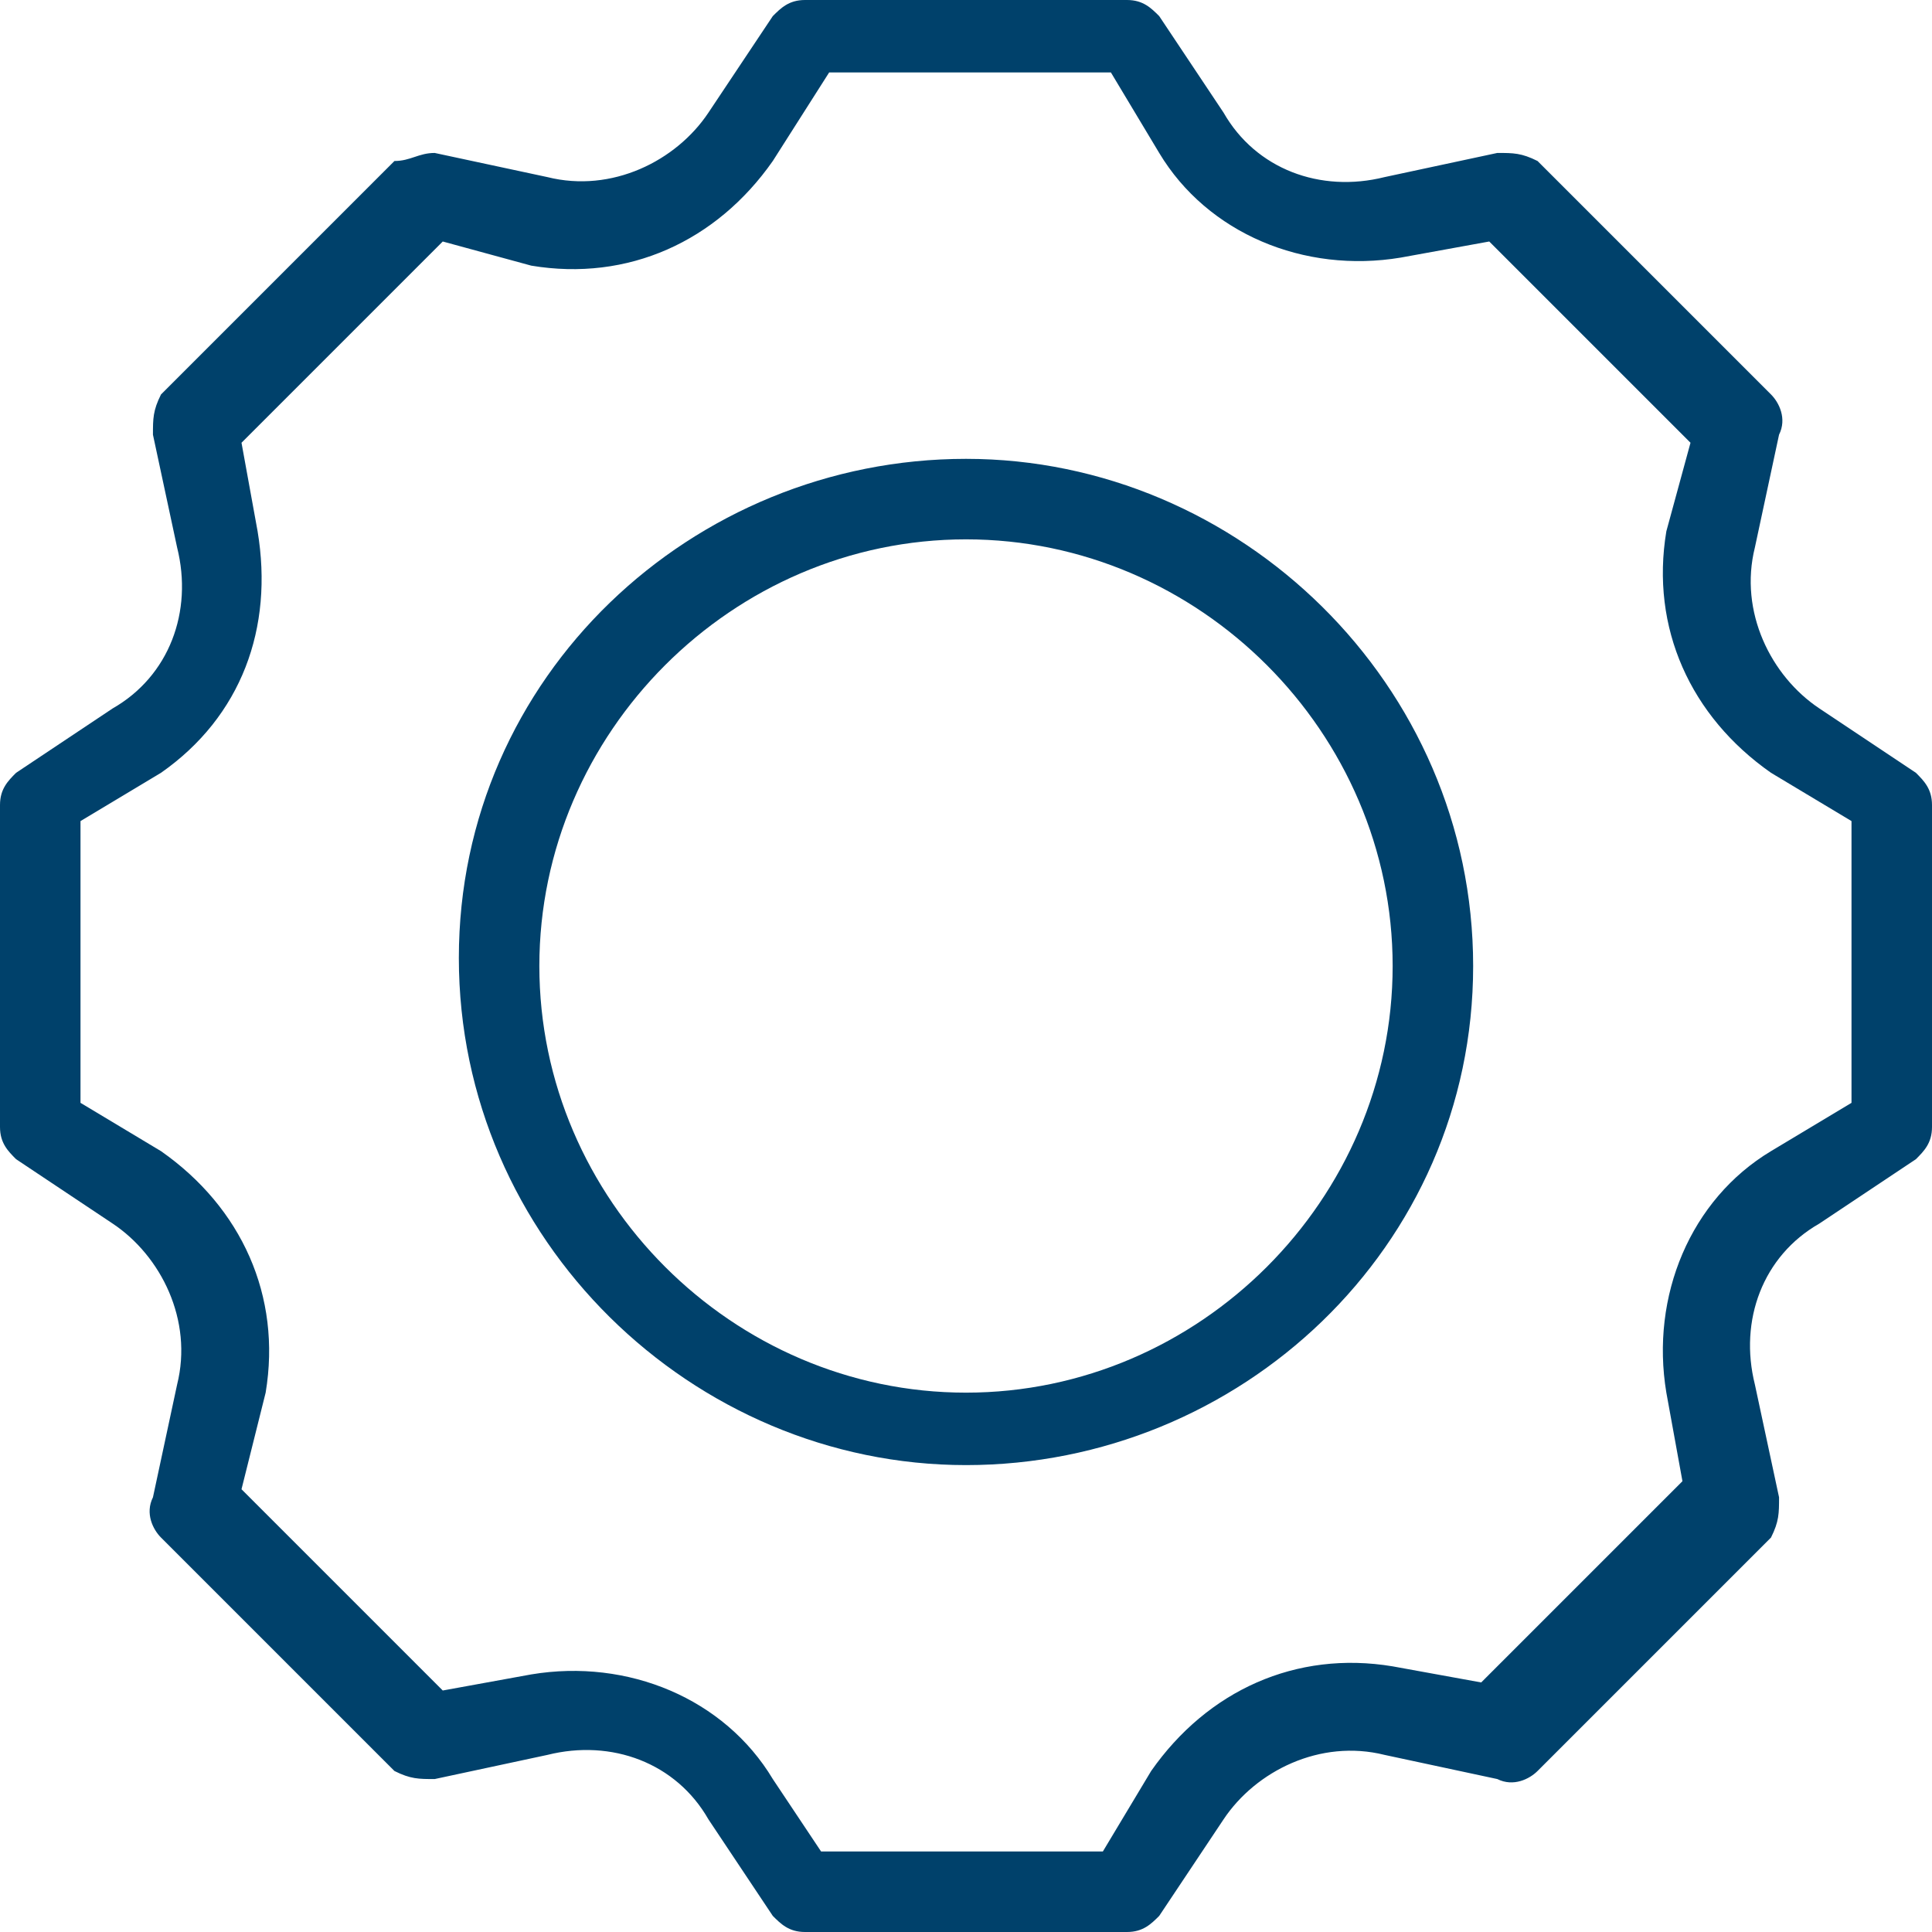 <?xml version="1.0" encoding="utf-8"?>
<!-- Generator: Adobe Illustrator 19.2.1, SVG Export Plug-In . SVG Version: 6.00 Build 0)  -->
<svg version="1.1" id="Layer_1" xmlns="http://www.w3.org/2000/svg" xmlns:xlink="http://www.w3.org/1999/xlink" x="0px" y="0px"
	 viewBox="0 0 24 24" style="enable-background:new 0 0 24 24;" xml:space="preserve">
<style type="text/css">
	.st0{fill:#00416B;}
</style>
<g>
	<g>
		<path class="st0" d="M14,24h-4c-0.2,0-0.3-0.1-0.4-0.2l-0.8-1.2c-0.4-0.7-1.2-1-2-0.8l-1.4,0.3c-0.2,0-0.3,0-0.5-0.1l-2.9-2.9
			c-0.1-0.1-0.2-0.3-0.1-0.5l0.3-1.4c0.2-0.8-0.2-1.6-0.8-2l-1.2-0.8C0.1,14.3,0,14.2,0,14v-4c0-0.2,0.1-0.3,0.2-0.4l1.2-0.8
			c0.7-0.4,1-1.2,0.8-2L1.9,5.4c0-0.2,0-0.3,0.1-0.5l2.9-2.9C5.1,2,5.2,1.9,5.4,1.9l1.4,0.3c0.8,0.2,1.6-0.2,2-0.8l0.8-1.2
			C9.7,0.1,9.8,0,10,0h4c0.2,0,0.3,0.1,0.4,0.2l0.8,1.2c0.4,0.7,1.2,1,2,0.8l1.4-0.3c0.2,0,0.3,0,0.5,0.1l2.9,2.9
			c0.1,0.1,0.2,0.3,0.1,0.5l-0.3,1.4c-0.2,0.8,0.2,1.6,0.8,2l1.2,0.8C23.9,9.7,24,9.8,24,10v4c0,0.2-0.1,0.3-0.2,0.4l-1.2,0.8
			c-0.7,0.4-1,1.2-0.8,2l0.3,1.4c0,0.2,0,0.3-0.1,0.5l-2.9,2.9c-0.1,0.1-0.3,0.2-0.5,0.1l-1.4-0.3c-0.8-0.2-1.6,0.2-2,0.8l-0.8,1.2
			C14.3,23.9,14.2,24,14,24z M10.2,23h3.5l0.6-1c0.7-1,1.8-1.5,3-1.3l1.1,0.2l2.5-2.5l-0.2-1.1c-0.2-1.2,0.3-2.4,1.3-3l1-0.6v-3.5
			l-1-0.6c-1-0.7-1.5-1.8-1.3-3L21,5.5L18.5,3l-1.1,0.2c-1.2,0.2-2.4-0.3-3-1.3l-0.6-1h-3.5L9.6,2c-0.7,1-1.8,1.5-3,1.3L5.5,3L3,5.5
			l0.2,1.1C3.4,7.8,3,8.9,2,9.6l-1,0.6v3.5l1,0.6c1,0.7,1.5,1.8,1.3,3L3,18.5L5.5,21l1.1-0.2c1.2-0.2,2.4,0.3,3,1.3L10.2,23z"/>
	</g>
	<g>
		<path class="st0" d="M12,18.2c-3.4,0-6.3-2.8-6.3-6.3S8.6,5.7,12,5.7c3.4,0,6.3,2.8,6.3,6.3S15.4,18.2,12,18.2z M12,6.7
			c-2.9,0-5.3,2.4-5.3,5.3c0,2.9,2.4,5.3,5.3,5.3s5.3-2.4,5.3-5.3C17.3,9.1,14.9,6.7,12,6.7z"/>
	</g>
</g>
</svg>
